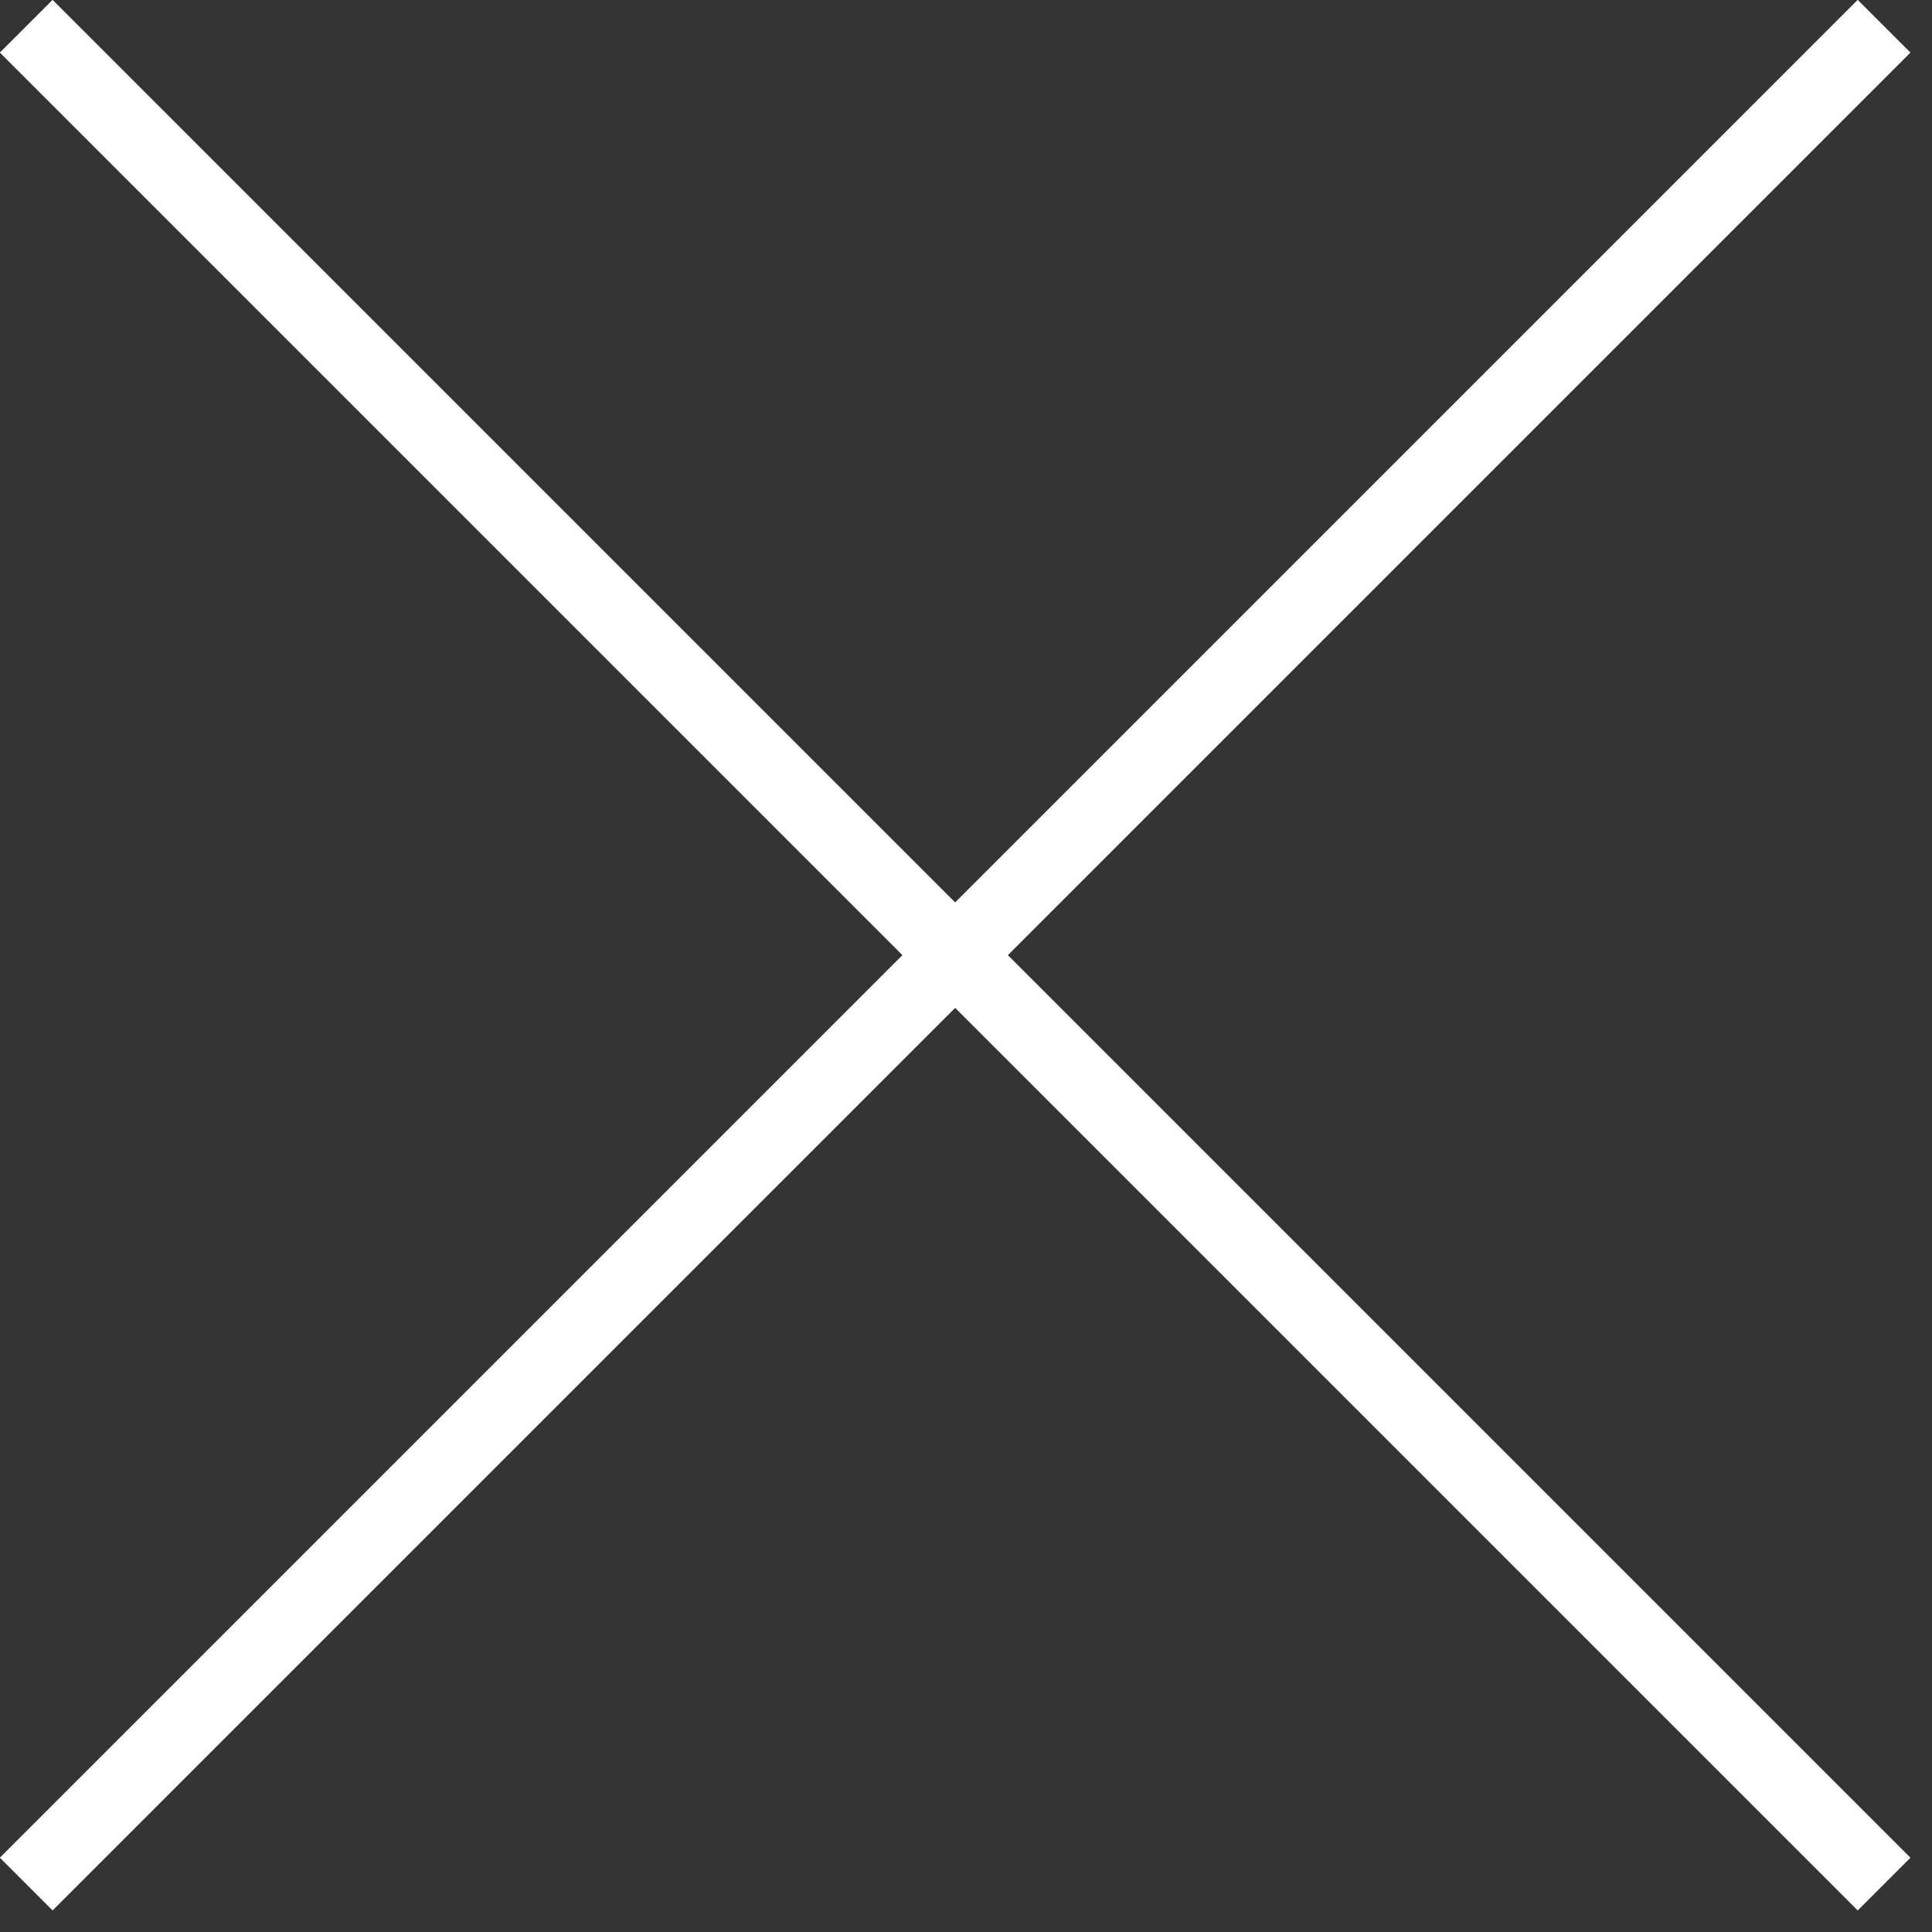 <svg width="26" height="26" viewBox="0 0 26 26" fill="none" xmlns="http://www.w3.org/2000/svg">
<rect x="0" y="0" width="26" height="26" fill="#333333" stroke="none"/>
<path d="M25.354 0.354L0.354 25.354" stroke="white"/>
<path d="M25.354 0.354L0.354 25.354" stroke="white"/>
<path d="M25.354 25.354L0.354 0.354" stroke="white"/>
<path d="M25.354 25.354L0.354 0.354" stroke="white"/>
</svg>
